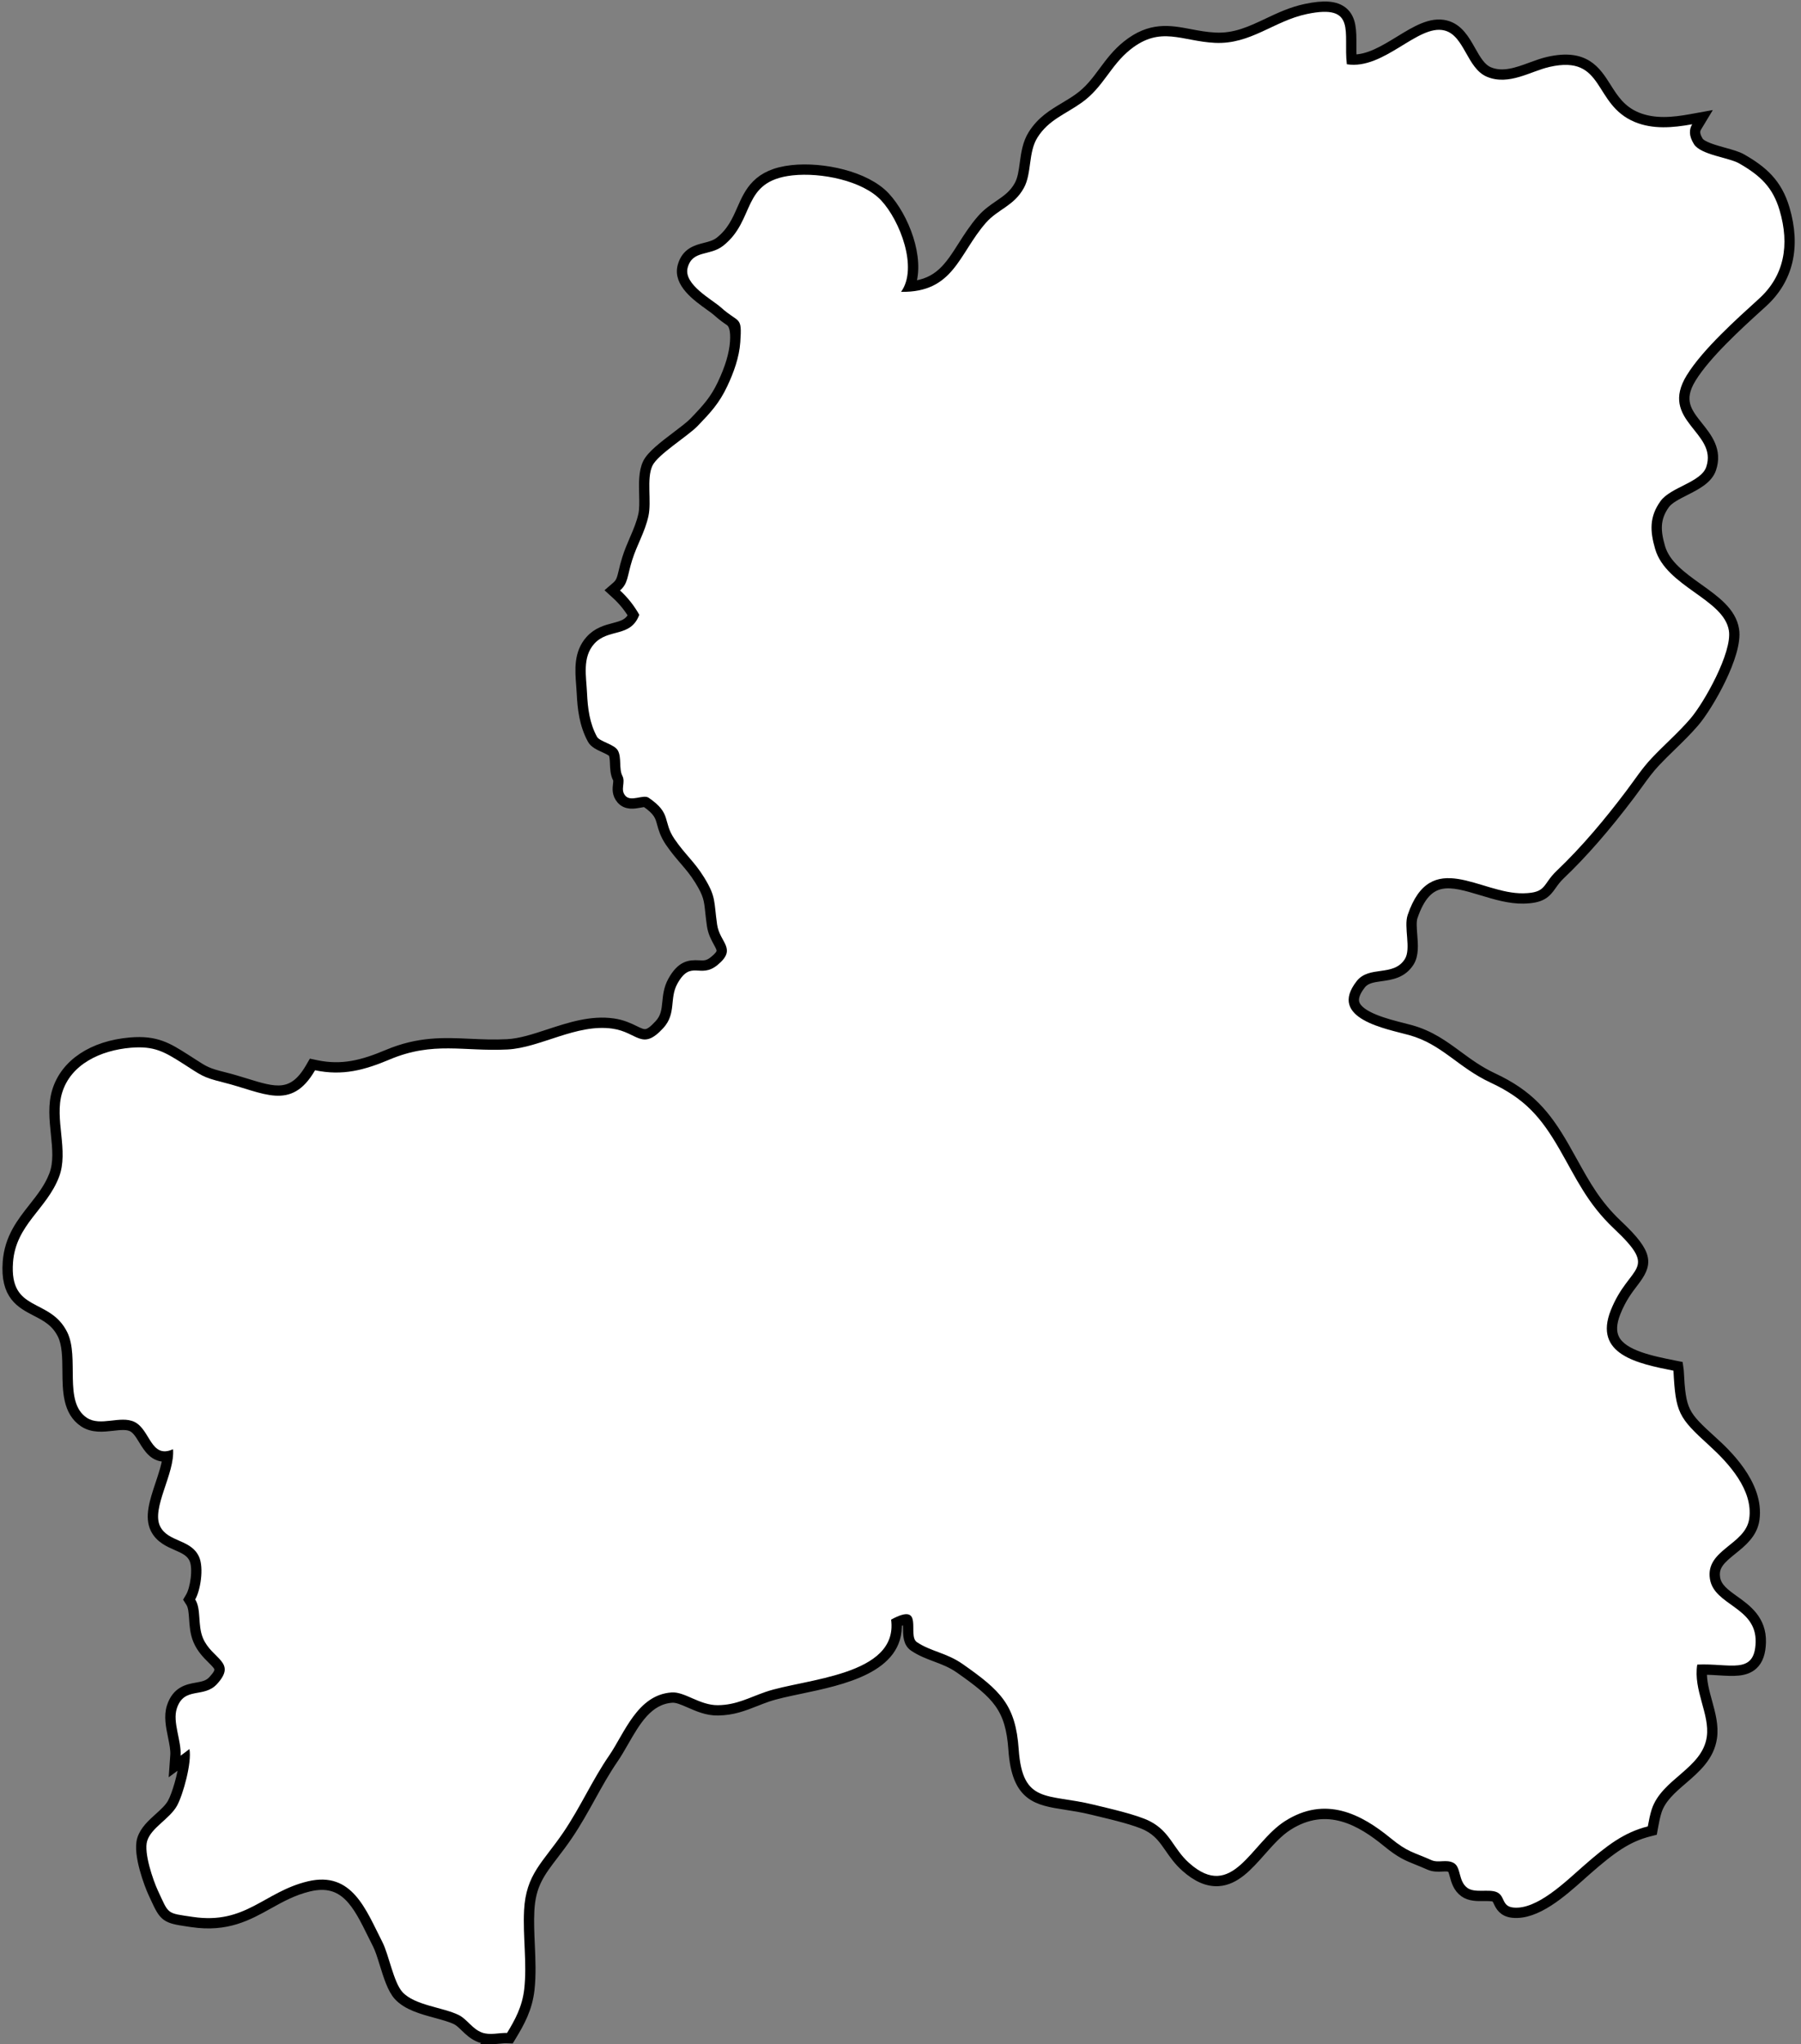 <?xml version="1.0" encoding="UTF-8"?>
<!DOCTYPE svg PUBLIC '-//W3C//DTD SVG 1.0//EN'
          'http://www.w3.org/TR/2001/REC-SVG-20010904/DTD/svg10.dtd'>
<svg height="459.4" preserveAspectRatio="xMidYMid meet" version="1.0" viewBox="23.1 21.9 404.8 459.4" width="404.8" xmlns="http://www.w3.org/2000/svg" xmlns:xlink="http://www.w3.org/1999/xlink" zoomAndPan="magnify"
><rect x="23.1" y="21.9" width="404.8" height="459.4" fill="#808080" stroke="none"/><g id="change1_1"
  ><path d="M133.382,480.316c-.781,0-1.588-.087-2.385-.375-1.474-.537-2.517-1.547-3.437-2.438-.655-.634-1.273-1.232-1.948-1.569-1.187-.585-2.802-1.025-4.513-1.491-3.205-.873-6.519-1.776-8.511-3.948-1.404-1.534-2.304-4.429-3.173-7.228-.523-1.688-1.019-3.28-1.542-4.3-.384-.749-.761-1.515-1.139-2.282-3.323-6.747-6.198-12.58-14.134-10.69-3.555.846-6.385,2.423-9.123,3.949-4.614,2.571-9.385,5.225-17.206,4.07l-.976-.143c-4.967-.722-5.379-1.02-7.35-5.322l-.572-1.241c-.738-1.582-3.494-8.701-2.454-12.066.611-1.986,2.255-3.471,3.844-4.905,1.15-1.04,2.341-2.114,2.979-3.273,1.006-1.838,2.322-6.328,2.647-9.467l-2.222,1.637.204-2.85c.088-1.23-.209-2.682-.524-4.218-.465-2.269-.946-4.613-.259-6.72,1.178-3.598,3.704-4.051,5.733-4.415,1.387-.249,2.584-.464,3.56-1.526,2.148-2.338,1.649-2.833-.207-4.675-1.055-1.046-2.367-2.348-3.176-4.272-.677-1.612-.794-3.325-.897-4.837-.098-1.432-.19-2.783-.741-3.651l-.432-.679.407-.694c.977-1.665,1.751-6.278.791-8.395-.724-1.588-2.185-2.229-3.877-2.971-1.747-.766-3.729-1.635-4.812-3.747-1.403-2.735-.198-6.341,1.077-10.157.693-2.074,1.405-4.203,1.621-6.062-2.858.351-4.287-2.003-5.386-3.802-.76-1.244-1.478-2.42-2.514-2.916-1.138-.546-2.68-.369-4.312-.185-2.112.24-4.505.513-6.532-.827-3.692-2.448-3.729-7.133-3.765-11.663-.023-2.941-.047-5.983-1.116-8.12-1.426-2.854-3.578-3.969-5.856-5.147-3.447-1.784-7.012-3.629-6.446-11.205.405-5.396,3.153-8.883,5.812-12.255,1.812-2.299,3.523-4.471,4.598-7.258,1.078-2.796.753-5.956.408-9.302-.329-3.198-.67-6.505.285-9.603,1.899-6.18,8.096-10.301,16.574-11.022,5.837-.501,8.47,1.18,12.468,3.716.616.391,1.146.733,1.615,1.038,2.694,1.743,3.255,2.106,7.143,3.071,1.673.416,3.222.895,4.72,1.357,6.58,2.033,10.552,3.26,14.439-3.468l.478-.827.935.197c5.786,1.215,10.405.005,15.987-2.346,7.049-2.969,12.634-2.71,18.542-2.443,2.646.122,5.383.247,8.395.093,2.934-.149,6.049-1.173,9.347-2.257,4.683-1.538,9.518-3.123,14.483-2.417,2.117.304,3.628,1.04,4.843,1.631,2.166,1.055,2.896,1.413,5.428-1.343,1.413-1.539,1.57-3.107,1.754-4.922.146-1.466.314-3.126,1.222-4.772,1.969-3.571,3.87-3.763,5.963-3.648,1.165.066,2.078.115,3.387-.96,2.144-1.766,1.854-2.296.889-4.055-.54-.985-1.213-2.212-1.444-3.832-.177-1.224-.283-2.216-.374-3.071-.29-2.727-.411-3.854-2.39-7.061-1.113-1.801-2.212-3.082-3.375-4.438-1.022-1.192-2.08-2.425-3.217-4.083-1.172-1.716-1.55-3.1-1.854-4.211-.441-1.618-.761-2.787-3.619-4.735-.15-.042-.843.085-1.254.16-1.278.232-3.028.553-4.222-.818-1.063-1.214-.912-2.49-.801-3.422.074-.631.108-1.005-.064-1.338-.524-1.011-.571-2.176-.616-3.303-.036-.892-.073-1.814-.371-2.346-.205-.368-1.326-.882-1.995-1.188-1.143-.523-2.221-1.018-2.71-1.918-1.827-3.371-2.229-6.984-2.392-10.388-.027-.612-.077-1.238-.126-1.872-.264-3.364-.561-7.177,2.067-10.115,1.636-1.833,3.632-2.361,5.394-2.827,1.925-.509,3.36-.889,4.258-2.736-1.033-1.717-2.293-3.259-3.751-4.591l-1.094-.999,1.12-.97c.968-.838,1.155-1.623,1.565-3.343.191-.804.408-1.715.761-2.833.496-1.583,1.108-3.003,1.7-4.375.777-1.804,1.512-3.506,1.941-5.458.279-1.253.239-2.884.196-4.609-.061-2.467-.123-5.017.773-6.942.858-1.859,3.771-4.065,6.589-6.199,1.586-1.202,3.085-2.337,3.877-3.163,2.936-3.054,4.677-4.952,6.352-8.493,1.711-3.61,2.636-6.707,2.827-9.468q.252-3.648-1.111-4.574c-.684-.464-1.62-1.1-2.836-2.196-.365-.329-.977-.768-1.685-1.275-2.855-2.048-7.171-5.144-6.158-8.936.852-3.196,3.243-3.801,5.166-4.286,1.181-.299,2.297-.581,3.275-1.352,2.672-2.108,3.8-4.672,4.892-7.15,1.75-3.976,3.561-8.087,11.371-8.943,6.873-.752,16.625,1.312,21.046,6.056,4.199,4.512,7.925,13.836,5.692,20.033,6.24-.592,8.621-4.334,11.561-8.952,1.266-1.988,2.574-4.043,4.297-6.014,1.231-1.407,2.588-2.335,3.899-3.232,1.713-1.171,3.331-2.277,4.496-4.406.738-1.346.972-3.063,1.219-4.883.304-2.229.617-4.534,1.89-6.537,1.94-3.066,4.468-4.581,7.142-6.185,1.017-.608,2.067-1.238,3.096-1.969,2.429-1.718,3.979-3.807,5.621-6.02,1.493-2.013,3.038-4.095,5.287-5.89,5.35-4.266,9.68-3.445,14.261-2.574,1.775.337,3.61.686,5.648.783,4.455.228,7.998-1.462,11.749-3.234,2.652-1.253,5.396-2.549,8.564-3.216,4.182-.877,6.784-.668,8.44.684,1.998,1.629,1.985,4.452,1.972,7.44-.006,1.061-.011,2.147.062,3.249,3.587.141,7.15-2.051,10.599-4.161,3.658-2.239,7.111-4.357,10.466-3.504,2.855.729,4.295,3.274,5.687,5.736,1.162,2.056,2.26,3.997,4.05,4.736,3.062,1.27,6.272.091,9.377-1.048,1.349-.496,2.623-.964,3.899-1.249,8.27-1.866,10.758,2.064,13.16,5.864,1.592,2.518,3.237,5.121,6.764,6.583,3.901,1.613,8.158,1.163,12.176.435l2.873-.521-1.51,2.499c-.353.583-.628,1.461.381,3.086.681,1.093,3.559,1.89,5.659,2.472,1.571.436,3.055.846,4.035,1.411,4.723,2.709,7.994,5.544,9.7,11.295,2.546,8.614.815,15.958-5.002,21.238l-.761.692c-4.746,4.312-11.917,10.83-15.234,16.212-3.069,4.975-.938,7.646,1.531,10.738,2.047,2.564,4.367,5.471,2.969,9.612-.803,2.386-3.429,3.719-5.969,5.007-1.791.909-3.645,1.849-4.478,3.003-2.274,3.153-2.075,6.032-1.015,9.654,1.134,3.855,4.859,6.518,8.463,9.091,3.856,2.755,7.499,5.357,8.141,9.394.881,5.518-5.819,17.229-9.001,20.907-1.625,1.887-3.436,3.649-5.187,5.354-1.232,1.2-2.397,2.334-3.495,3.501-1.513,1.606-2.625,3.146-3.913,4.929-.558.771-1.15,1.59-1.825,2.486-5.523,7.308-10.66,13.193-15.706,17.994-.903.864-1.438,1.625-1.91,2.296-1.308,1.863-2.317,3.009-6.419,3.094-3.133.063-6.285-.89-9.344-1.812-7.096-2.139-12.221-3.688-15.449,5.782-.335.983-.211,2.557-.091,4.078.175,2.214.354,4.502-.694,6.144-1.656,2.591-4.207,2.945-6.457,3.258-1.828.254-3.407.474-4.434,1.789-1.306,1.67-1.771,3.091-1.384,4.224.988,2.89,7.097,4.437,10.746,5.36.665.168,1.271.321,1.789.466,4.402,1.233,7.427,3.458,10.629,5.812,2.335,1.717,4.75,3.492,7.837,4.934,8.206,3.827,11.974,8.39,16.054,15.471.703,1.22,1.36,2.408,2.005,3.57,2.83,5.113,5.275,9.528,10.028,14.009,7.258,6.839,6.78,8.918,3.566,13.114-1.202,1.568-2.697,3.521-3.947,6.635-1.011,2.519-1.087,4.511-.233,6.089,1.872,3.46,8.175,4.722,13.24,5.735l1.004.201.145,1.04c.484,9.218.995,9.891,7.579,15.875,2.617,2.381,10.581,9.628,9.445,17.635-.449,3.211-2.872,5.161-5.01,6.882-2.653,2.136-4.258,3.581-3.827,6.276.338,2.142,2.155,3.442,4.26,4.949,2.748,1.967,6.168,4.415,6.03,9.496-.062,2.396-.658,4.078-1.821,5.143-1.801,1.652-4.505,1.484-7.633,1.294-1.168-.071-2.47-.155-3.8-.141-.127,2.387.532,4.78,1.173,7.104.724,2.625,1.472,5.34,1.085,8.046-.616,4.271-3.692,6.923-6.668,9.487-2.481,2.139-4.825,4.158-5.757,7.017-.354,1.089-.621,2.459-.836,3.654l-.149.835-.822.21c-4.913,1.252-8.431,3.799-14.005,8.687-.408.356-.845.746-1.305,1.157-4.248,3.796-10.075,8.977-15.39,8.427-2.236-.234-2.892-1.63-3.325-2.553-.308-.654-.438-.878-.819-1.026-.535-.208-1.448-.191-2.335-.185-1.476.023-3.148.042-4.437-.866-1.482-1.054-1.907-2.625-2.249-3.887-.196-.724-.398-1.472-.716-1.649-.519-.29-1.087-.277-1.972-.231-.895.046-1.916.097-2.969-.374-1.04-.466-1.886-.804-2.634-1.104-2.27-.909-3.769-1.511-6.826-4.017-5.72-4.69-13.417-9.349-22.229-3.705-2.158,1.382-4.083,3.556-5.945,5.658-3.006,3.394-5.846,6.6-9.717,6.828-2.411.126-4.825-.91-7.411-3.215-1.57-1.392-2.592-2.866-3.579-4.292-1.365-1.969-2.543-3.67-4.994-4.925-2.399-1.221-7.464-2.434-10.815-3.236-.579-.139-1.116-.268-1.592-.385-2.175-.533-4.163-.841-5.917-1.113-6.451-1.001-11.112-1.724-11.858-12.473-.648-9.411-3.633-12.305-11.995-18.176-1.826-1.281-3.636-1.959-5.385-2.614-1.627-.609-3.309-1.239-4.931-2.329-1.367-.919-1.375-2.73-1.382-4.187-.003-.617-.007-1.647-.186-1.897-.006.021-.515-.07-2.092.695.598,10.23-12.326,12.941-21.837,14.936-2.782.584-5.411,1.136-7.31,1.784-.939.322-1.821.671-2.682,1.01-2.644,1.041-5.14,2.025-8.487,2.059-2.409.053-4.545-.898-6.413-1.713-1.453-.634-2.817-1.235-3.919-1.152-5.315.373-8.077,5.187-10.747,9.841-.781,1.362-1.519,2.648-2.311,3.8-1.892,2.754-3.452,5.568-5.103,8.548-1.577,2.845-3.207,5.787-5.141,8.643-1.131,1.667-2.229,3.104-3.198,4.373-3.094,4.052-5.139,6.728-5.433,12.552-.126,2.491-.01,5.103.104,7.628.148,3.314.302,6.742-.069,10.083-.48,4.256-2.19,7.36-4.05,10.428l-.399.658-.77-.024c-.552-.023-1.149.038-1.782.099-.591.056-1.216.114-1.858.114Z" stroke="#000" stroke-miterlimit="10" stroke-width="2"
  /></g
  ><g id="change2_1"
  ><path d="M140.891,451.264c.415-8.201,4.232-10.78,8.856-17.597,3.85-5.685,6.44-11.654,10.247-17.198,3.483-5.062,6.352-13.668,14.047-14.208,2.973-.219,6.316,2.904,10.415,2.862,4.173-.042,7.002-1.708,10.757-2.997,8.649-2.956,29.861-3.547,28.176-16.234,7.655-4.177,3.546,3.547,5.79,5.056,3.185,2.139,6.637,2.363,10.338,4.959,8.458,5.937,11.862,9.123,12.553,19.164.859,12.371,6.45,9.866,16.776,12.397,3.346.823,9.733,2.222,12.693,3.727,4.617,2.363,5.261,6.226,8.85,9.406,9.751,8.692,13.857-4.512,21.485-9.397,9.164-5.869,17.257-1.55,23.775,3.795,3.899,3.197,5.029,3.087,9.162,4.936,1.621.724,3.39-.267,5.047.659,1.674.939.986,4.12,3.081,5.609,1.664,1.174,4.709.209,6.491.9,2.026.791,1.102,3.213,3.804,3.496,5.303.566,11.802-5.869,15.686-9.265,5.298-4.644,9.103-7.583,14.549-8.973.248-1.376.518-2.714.88-3.83,2.227-6.828,11.346-9.149,12.373-16.282.727-5.087-3.069-10.448-2.14-16.25,7.351-.357,12.928,2.447,13.124-5.046.216-7.934-9.328-8.207-10.273-14.201-1.055-6.599,8.006-7.641,8.832-13.552.913-6.435-4.616-12.462-9.027-16.475-6.885-6.258-7.512-7.332-8.007-16.78-7.937-1.589-18.093-3.58-14.063-13.626,4.166-10.381,10.993-8.6.699-18.299-6.014-5.67-8.49-11.32-12.27-17.88-4.222-7.326-7.896-11.404-15.47-14.934-7.379-3.448-10.891-8.606-18.263-10.671-5.012-1.399-18.461-3.656-11.836-12.13,2.804-3.595,8.247-.923,10.82-4.946,1.484-2.322-.285-7.2.648-9.937,5.203-15.269,16.327-4.663,26.014-4.862,5.283-.109,4.232-1.955,7.448-5.027,5.776-5.496,10.95-11.732,15.562-17.832,2.275-3.023,3.607-5.162,5.83-7.525,2.725-2.898,5.951-5.686,8.646-8.815,3.097-3.579,9.476-14.951,8.696-19.839-1.127-7.091-14.079-9.863-16.567-18.321-1.172-4.004-1.346-7.252,1.211-10.796,2.248-3.113,9.111-4.222,10.267-7.66,2.658-7.873-10.717-10.339-4.374-20.621,3.595-5.833,11.31-12.709,16.231-17.189,5.666-5.142,6.937-12.063,4.624-19.887-1.537-5.184-4.351-7.808-9.094-10.529-2.27-1.309-8.647-1.907-10.156-4.329-1.174-1.891-1.082-3.316-.389-4.463-4.419.801-8.836,1.174-12.917-.515-9.501-3.939-6.602-15.201-19.131-12.378-4.201.939-9.13,4.277-14.066,2.229-4.538-1.872-5.054-9.265-9.559-10.413-5.954-1.515-13.582,8.924-21.952,7.593-.836-7.094,2.33-13.668-8.99-11.288-7.438,1.563-12.598,6.859-20.649,6.477-7.49-.36-12.209-3.93-19.023,1.505-4.499,3.589-6.062,8.484-10.968,11.953-3.7,2.624-7.39,3.84-9.887,7.786-2.126,3.344-1.262,8.056-3.065,11.346-2.238,4.087-5.835,4.759-8.559,7.872-6.109,6.985-7.189,15.693-19.049,15.494,3.87-5.371-.273-16.035-4.457-20.53-4.156-4.461-13.544-6.342-19.939-5.644-11.696,1.283-8.207,9.992-15.591,15.819-3.029,2.386-6.904.891-7.983,4.943-.997,3.73,5.538,7.168,7.451,8.892,4.163,3.753,4.8,1.756,4.38,7.84-.236,3.406-1.49,6.859-2.951,9.94-1.799,3.804-3.734,5.869-6.591,8.841-2.249,2.348-9.049,6.467-10.223,9.008-1.344,2.888-.15,8.007-.876,11.278-.796,3.614-2.553,6.377-3.672,9.947-1.121,3.557-.875,5.177-2.721,6.776,1.704,1.556,3.179,3.415,4.333,5.47-1.954,5.229-6.961,2.972-10.14,6.535-2.709,3.029-1.777,7.342-1.608,11.047.167,3.505.577,6.766,2.233,9.821.593,1.093,3.917,1.692,4.697,3.091.881,1.572.209,4.145,1.007,5.685.809,1.557-.558,3.078.69,4.502,1.254,1.441,4.031-.383,5.224.434,5.276,3.595,3.081,5.284,5.818,9.291,2.389,3.486,4.47,5.084,6.626,8.573,2.769,4.486,2.184,5.361,2.947,10.638.588,4.12,4.586,5.387.087,9.091-3.911,3.213-5.967-1.335-9.032,4.226-1.818,3.299-.172,6.695-3.159,9.95-4.814,5.245-5.745.939-11.428.126-8.065-1.158-16.218,4.309-23.577,4.685-9.854.499-16.641-1.897-26.491,2.248-5.647,2.38-10.57,3.727-16.771,2.422-5.396,9.339-11.627,4.962-20.617,2.73-4.79-1.19-4.885-1.573-9.146-4.277-4.083-2.589-6.369-3.965-11.649-3.515-6.829.582-13.465,3.714-15.428,10.098-1.828,5.936,1.563,13.063-.722,18.99-2.794,7.249-9.69,10.67-10.325,19.138-.852,11.41,8.241,7.808,12.168,15.664,2.864,5.728-.936,15.716,4.428,19.273,3.069,2.029,7.536-.586,10.688.923,3.595,1.724,3.642,8.422,8.683,6.142.473,5.454-4.969,13.311-2.878,17.382,1.804,3.521,6.914,2.823,8.715,6.776,1.159,2.557.292,7.651-.854,9.606,1.397,2.2.5,5.728,1.741,8.683,2.018,4.805,7.766,5.313,3.139,10.349-2.963,3.229-7.374.457-9.011,5.461-1.011,3.097,1.08,7.316.844,10.622.68-.502,1.441-1.058,1.986-1.492.59,2.997-1.422,10.239-2.775,12.712-1.64,2.981-5.792,4.927-6.718,7.934-.814,2.63,1.341,8.873,2.389,11.121,2.555,5.476,1.854,5.062,7.897,5.959,11.892,1.766,15.999-5.66,25.831-7.998,9.989-2.373,13.048,6.435,16.749,13.651,1.45,2.824,2.516,9.056,4.514,11.24,2.756,3.004,9.117,3.412,12.641,5.152,1.902.949,3.047,3.145,5.244,3.946,1.799.65,3.792.026,5.62.084,1.753-2.888,3.412-5.853,3.867-9.889.643-5.779-.335-11.822-.04-17.633Z" fill="#fff"
  /></g
></svg
>
